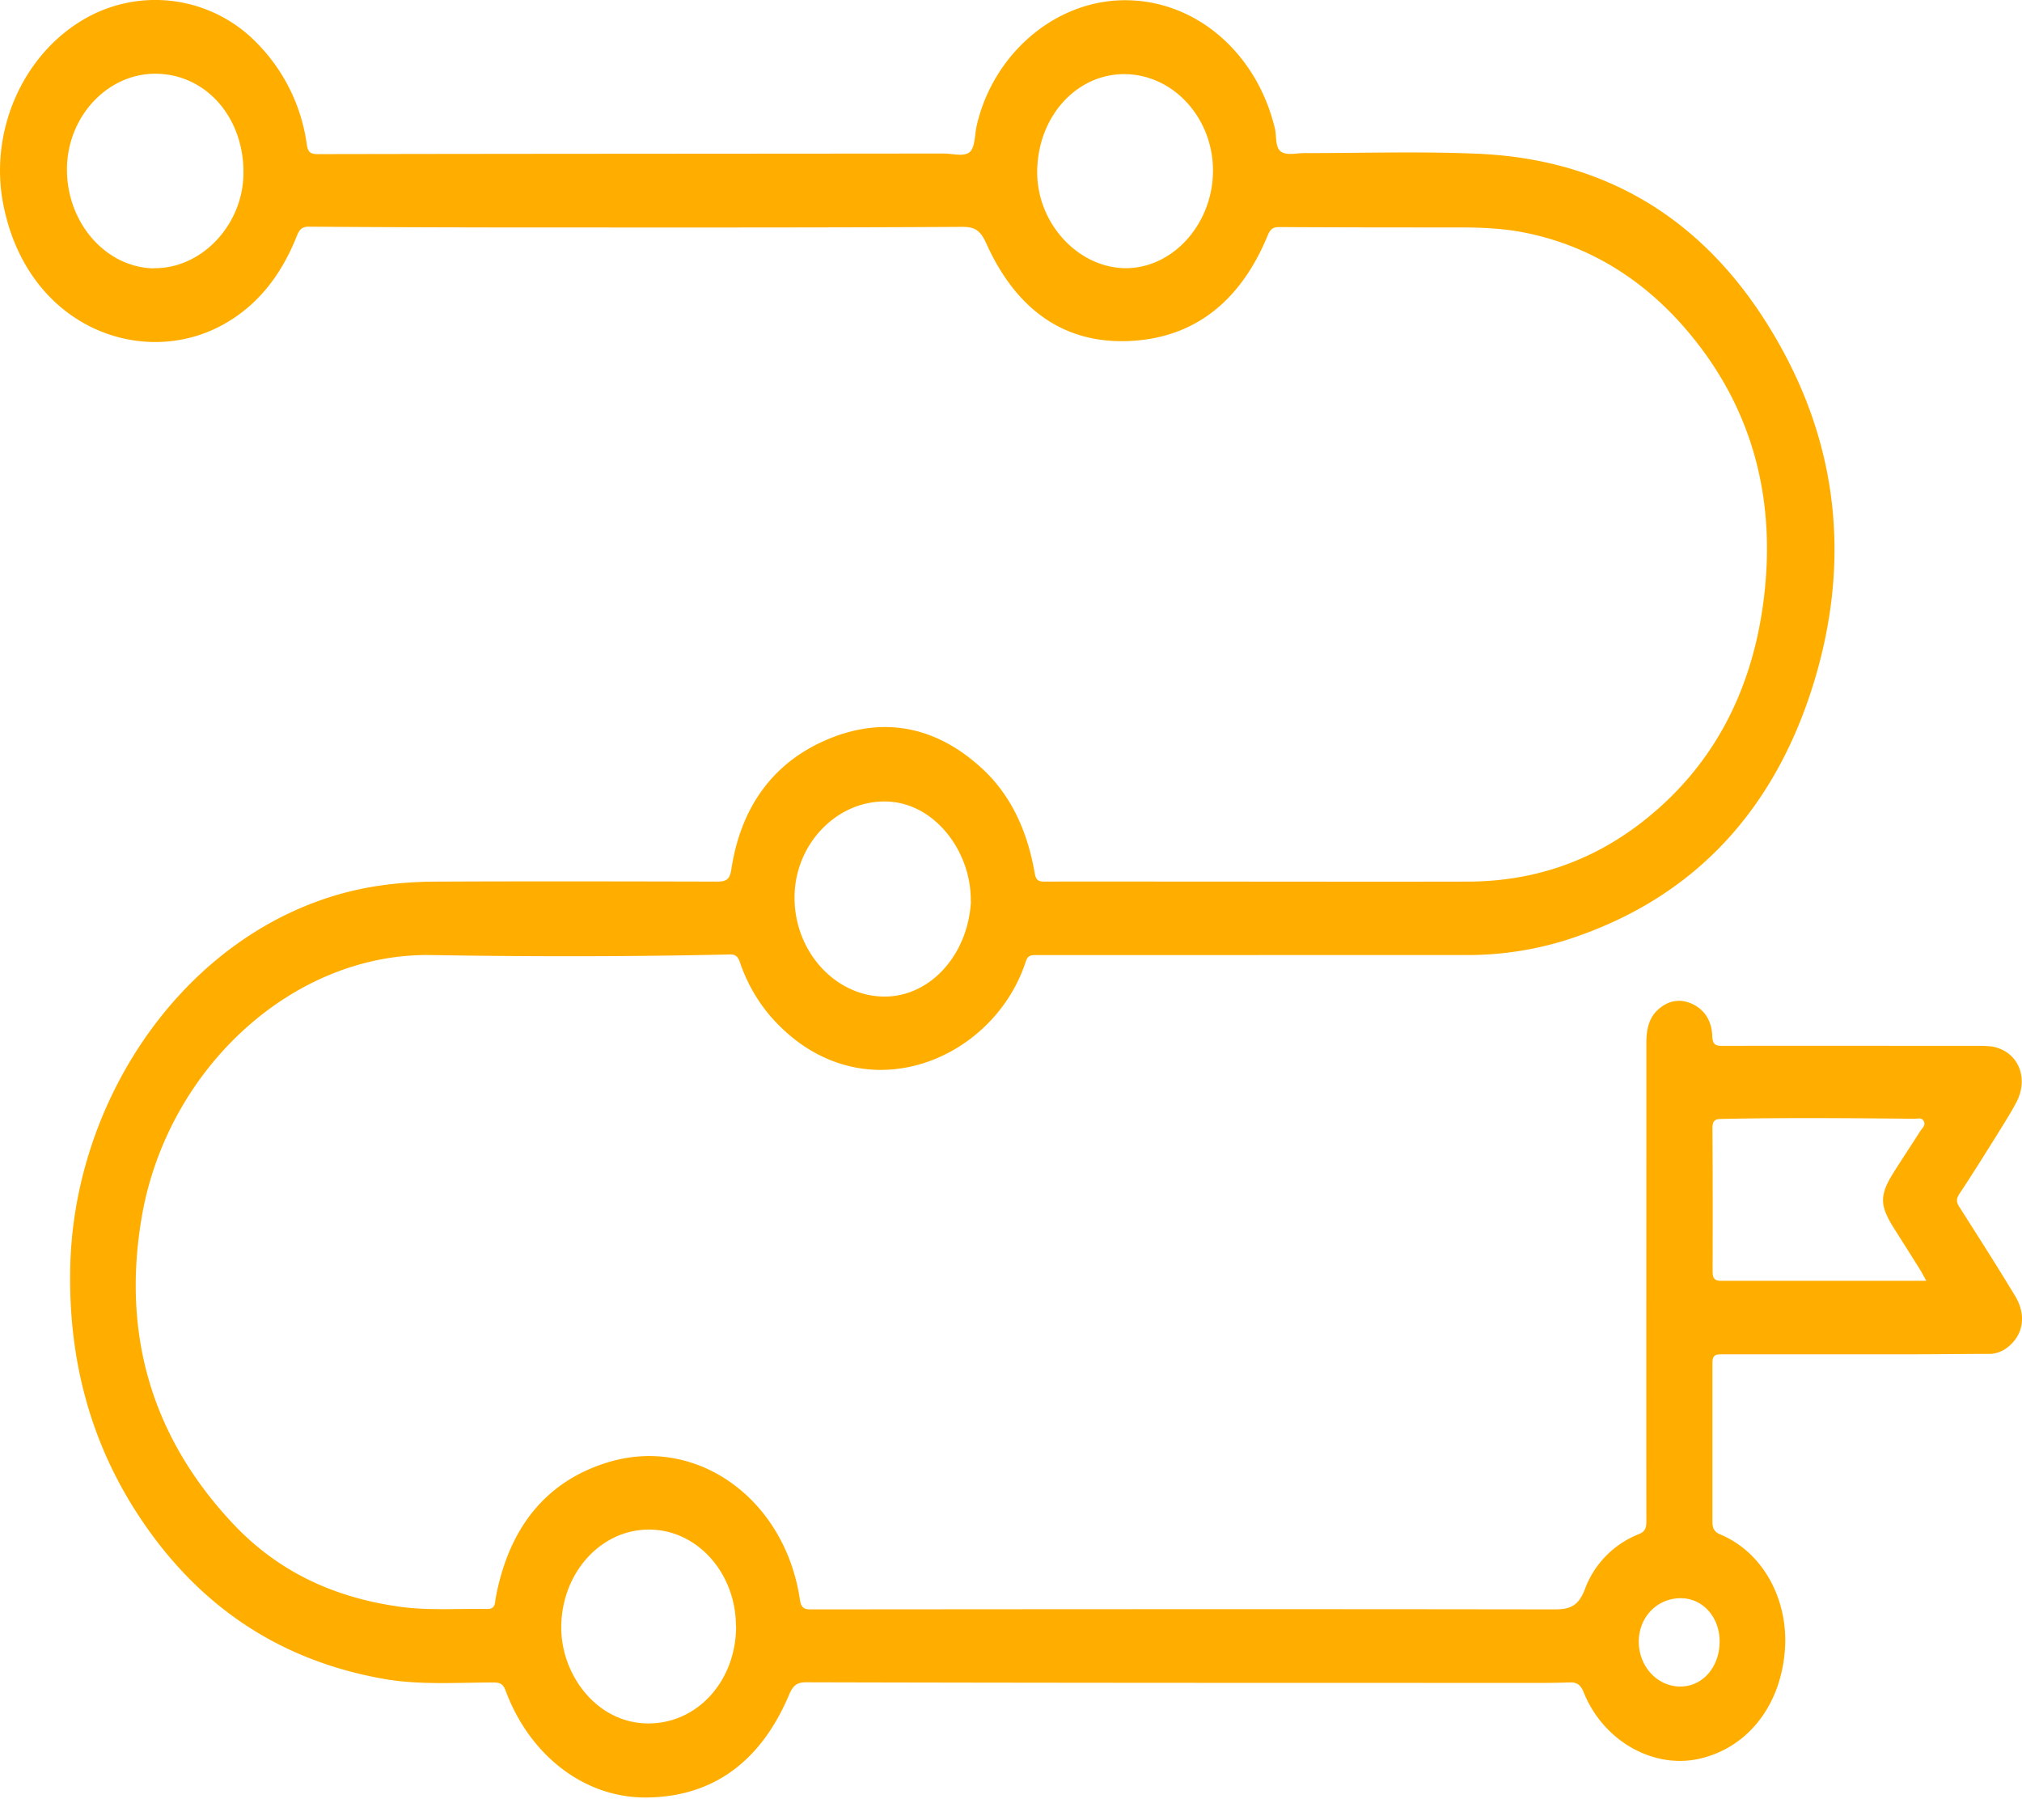<svg width="60" height="54" fill="none" xmlns="http://www.w3.org/2000/svg"><path d="M37.352 28.337h-6.624c-.142 0-.235.018-.29.194-.971 2.984-4.941 4.608-7.557 1.643a4.85 4.85 0 01-.928-1.631c-.06-.17-.137-.23-.3-.224-2.95.067-5.904.067-8.853.018-4.096-.072-7.826 3.359-8.59 7.75-.617 3.564.344 6.608 2.698 9.115 1.376 1.468 3.058 2.2 4.92 2.465.874.127 1.758.054 2.632.072.246 0 .224-.175.251-.338.393-2.084 1.502-3.467 3.359-4.023 2.627-.78 5.22 1.112 5.663 4.065.033.218.087.308.311.308 7.356-.006 14.712-.012 22.068 0 .453 0 .72-.078.917-.598a2.797 2.797 0 011.59-1.63c.169-.067.234-.152.234-.369-.005-3.812 0-7.623 0-11.435v-2.754c0-.375.055-.737.334-.997.3-.278.644-.35 1.015-.187.377.17.59.507.606.948.011.248.077.302.29.302 2.512-.006 5.019 0 7.53 0 .159 0 .317 0 .47.018.776.127 1.125.919.732 1.662-.175.332-.382.652-.579.972-.36.574-.72 1.154-1.098 1.722-.109.163-.109.26-.005.416.557.876 1.114 1.746 1.65 2.634.343.574.24 1.166-.236 1.528a.88.88 0 01-.551.188c-.852 0-1.699.012-2.55.012h-5.39c-.197 0-.257.054-.257.266v4.699c0 .211.07.314.235.38 1.294.544 2.02 1.964 1.916 3.413-.12 1.674-1.114 2.912-2.523 3.238-1.376.32-2.867-.52-3.45-1.97-.1-.247-.22-.301-.443-.29-.574.02-1.152.013-1.731.013-6.963 0-13.931 0-20.894-.018-.268 0-.388.084-.508.368-.83 1.964-2.233 3.02-4.2 3.05-1.862.031-3.5-1.243-4.215-3.176-.077-.206-.186-.236-.355-.236-1.103 0-2.212.084-3.304-.115-2.976-.537-5.401-2.078-7.198-4.79-1.474-2.223-2.124-4.718-2.059-7.436.115-4.995 3.403-9.852 8.186-11.102.912-.236 1.83-.32 2.758-.32 2.753-.012 5.51-.006 8.263 0 .262 0 .366-.067.41-.369.294-1.915 1.304-3.22 2.921-3.878 1.638-.664 3.184-.344 4.527.9.863.798 1.338 1.867 1.551 3.08.038.224.104.267.295.267 1.584-.006 3.167 0 4.746 0 2.61 0 5.215.006 7.825 0 1.884-.006 3.626-.568 5.172-1.776 1.998-1.559 3.183-3.703 3.566-6.367.442-3.086-.262-5.841-2.185-8.136-1.332-1.595-2.992-2.616-4.947-2.99-.617-.115-1.245-.14-1.868-.14-1.78 0-3.555 0-5.335-.011-.175 0-.268.042-.35.241-.808 1.97-2.195 3.069-4.15 3.141-1.96.073-3.348-.996-4.205-2.9-.17-.374-.328-.488-.705-.488-4.074.024-8.147.018-12.221.018-2.392 0-4.784-.006-7.182-.024-.218 0-.284.114-.355.29-.48 1.208-1.234 2.144-2.331 2.694C4.073 10.917.73 9.623.076 5.95c-.36-2.09.59-4.252 2.31-5.315a4.199 4.199 0 015.253.658 5.307 5.307 0 011.464 2.99c.033.23.109.29.322.29 6.193-.012 12.386-.012 18.578-.018.262 0 .601.103.77-.042.164-.133.148-.526.213-.804.503-2.144 2.36-3.709 4.407-3.702 2.086 0 3.894 1.552 4.435 3.793.06.242 0 .586.196.707.175.108.437.036.661.036 1.72 0 3.44-.054 5.155.018 3.981.17 7.067 2.108 9.11 5.932 1.676 3.135 1.905 6.481.835 9.882-1.23 3.89-3.725 6.367-7.302 7.514a9.787 9.787 0 01-2.976.447h-6.154zm19.802 9.653c-.082-.145-.136-.254-.202-.356a185.69 185.69 0 00-.77-1.22c-.404-.653-.41-.955 0-1.613.262-.417.535-.822.797-1.239.055-.084.159-.163.115-.277-.055-.14-.186-.091-.284-.091-1.911-.018-3.828-.036-5.74.006-.185 0-.256.06-.256.278.01 1.413.01 2.827.005 4.24 0 .212.06.284.252.284h6.083v-.012zM4.57 7.957c1.41.018 2.638-1.28 2.654-2.803.022-1.655-1.097-2.942-2.577-2.966-1.442-.024-2.649 1.257-2.66 2.821-.01 1.6 1.152 2.93 2.583 2.954v-.006zm24.236 18.792c.027-1.45-1.038-2.9-2.452-2.966-1.436-.067-2.703 1.16-2.774 2.712-.071 1.589 1.07 2.978 2.528 3.069 1.41.09 2.61-1.166 2.703-2.815h-.005zm4.56-18.792c1.398.024 2.594-1.263 2.627-2.833.032-1.583-1.147-2.906-2.605-2.924-1.436-.018-2.589 1.25-2.61 2.87-.022 1.522 1.18 2.857 2.593 2.887h-.005zM21.838 48.253c0-1.589-1.158-2.87-2.578-2.87-1.436 0-2.572 1.275-2.605 2.84-.032 1.45 1.054 2.923 2.6 2.911 1.458-.006 2.588-1.275 2.588-2.887l-.005.006zm29.189.447c0-.731-.514-1.293-1.174-1.28-.7.011-1.235.58-1.224 1.31.011.73.558 1.31 1.235 1.31.66 0 1.163-.58 1.163-1.334V48.7z" fill="#FFAE00"/></svg>